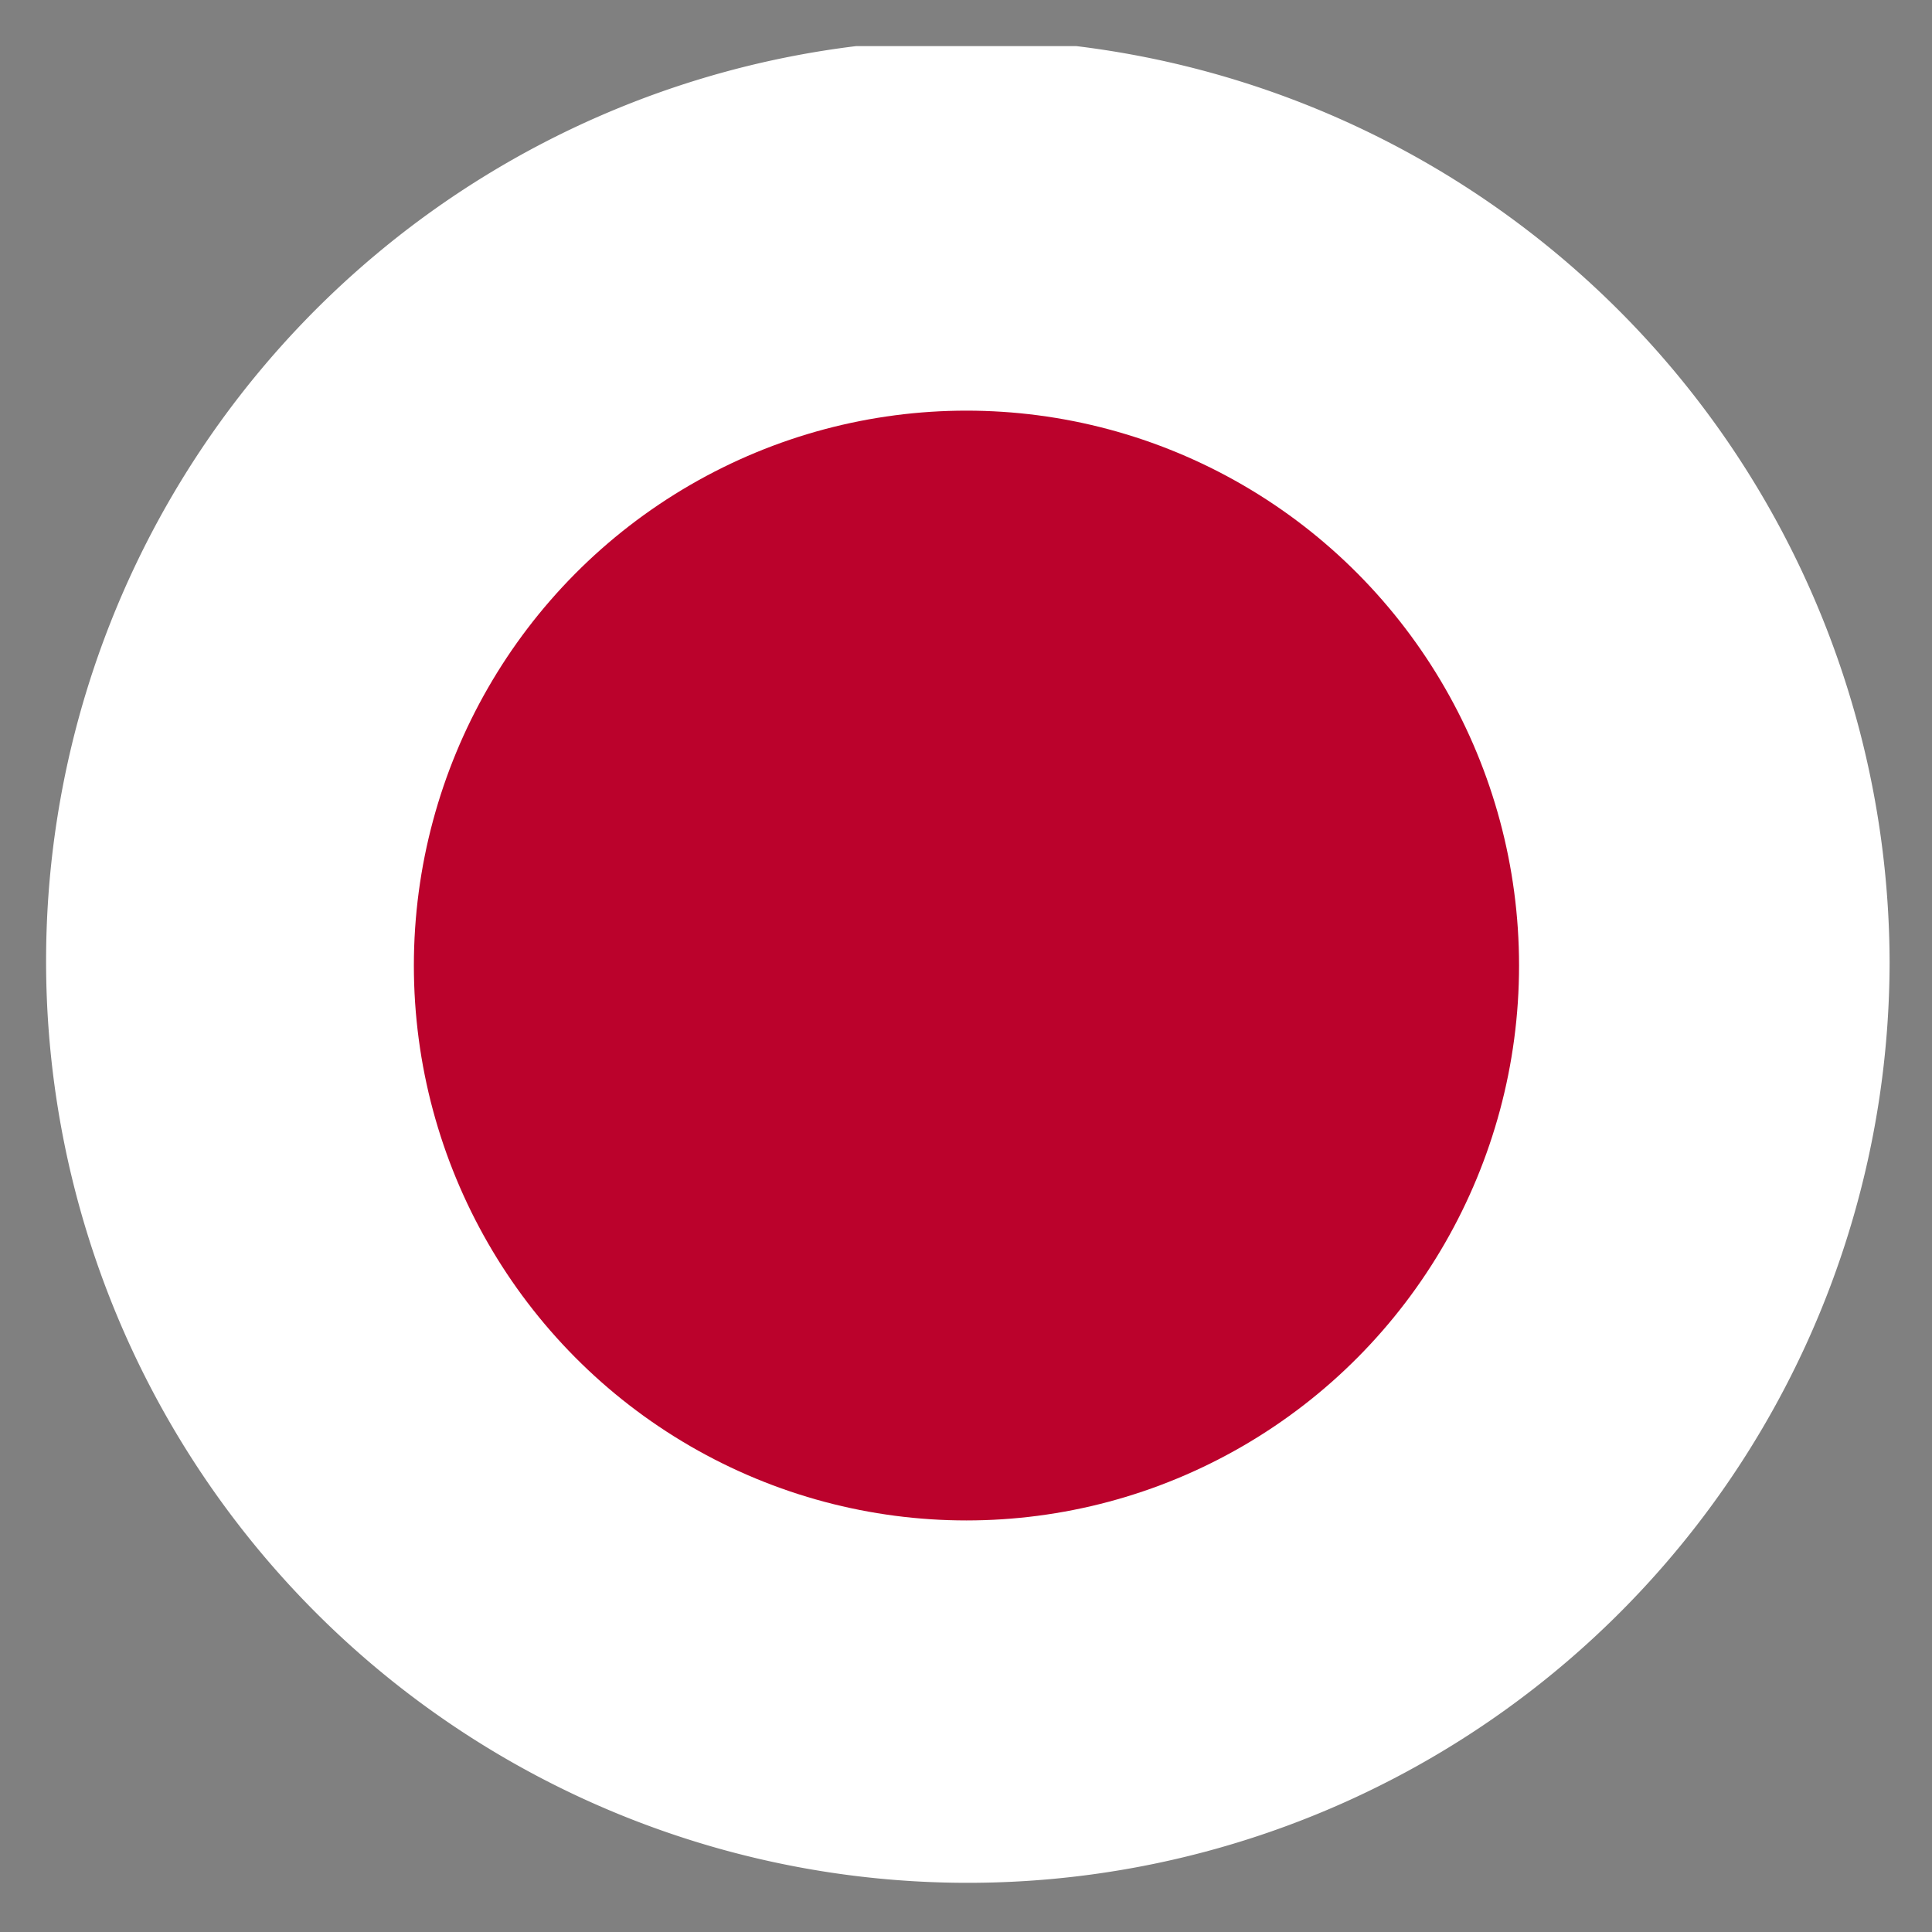 <svg id="Layer_1" data-name="Layer 1" xmlns="http://www.w3.org/2000/svg" viewBox="0 0 41.92 41.92"><rect x="0" y="0" width="41.92" height="41.92" fill="#808080" stroke="none"/><defs><style>.cls-1{fill:#fff;}.cls-2{fill:#bb022c;}.cls-3{fill:none;}</style></defs><path d="M31.44,10.48C37.93,17,38.5,27,32.7,32.85S16.91,38.1,10.42,31.58,3.36,15,9.16,9.22,25,4,31.44,10.48Z"/><path class="cls-1" d="M41,20.88A20,20,0,1,1,18.58,1h4.77A20.07,20.07,0,0,1,41,20.88Z"/><ellipse class="cls-2" cx="20.97" cy="20.95" rx="11.99" ry="12.04"/><circle class="cls-3" cx="20.96" cy="20.96" r="20.83"/></svg>